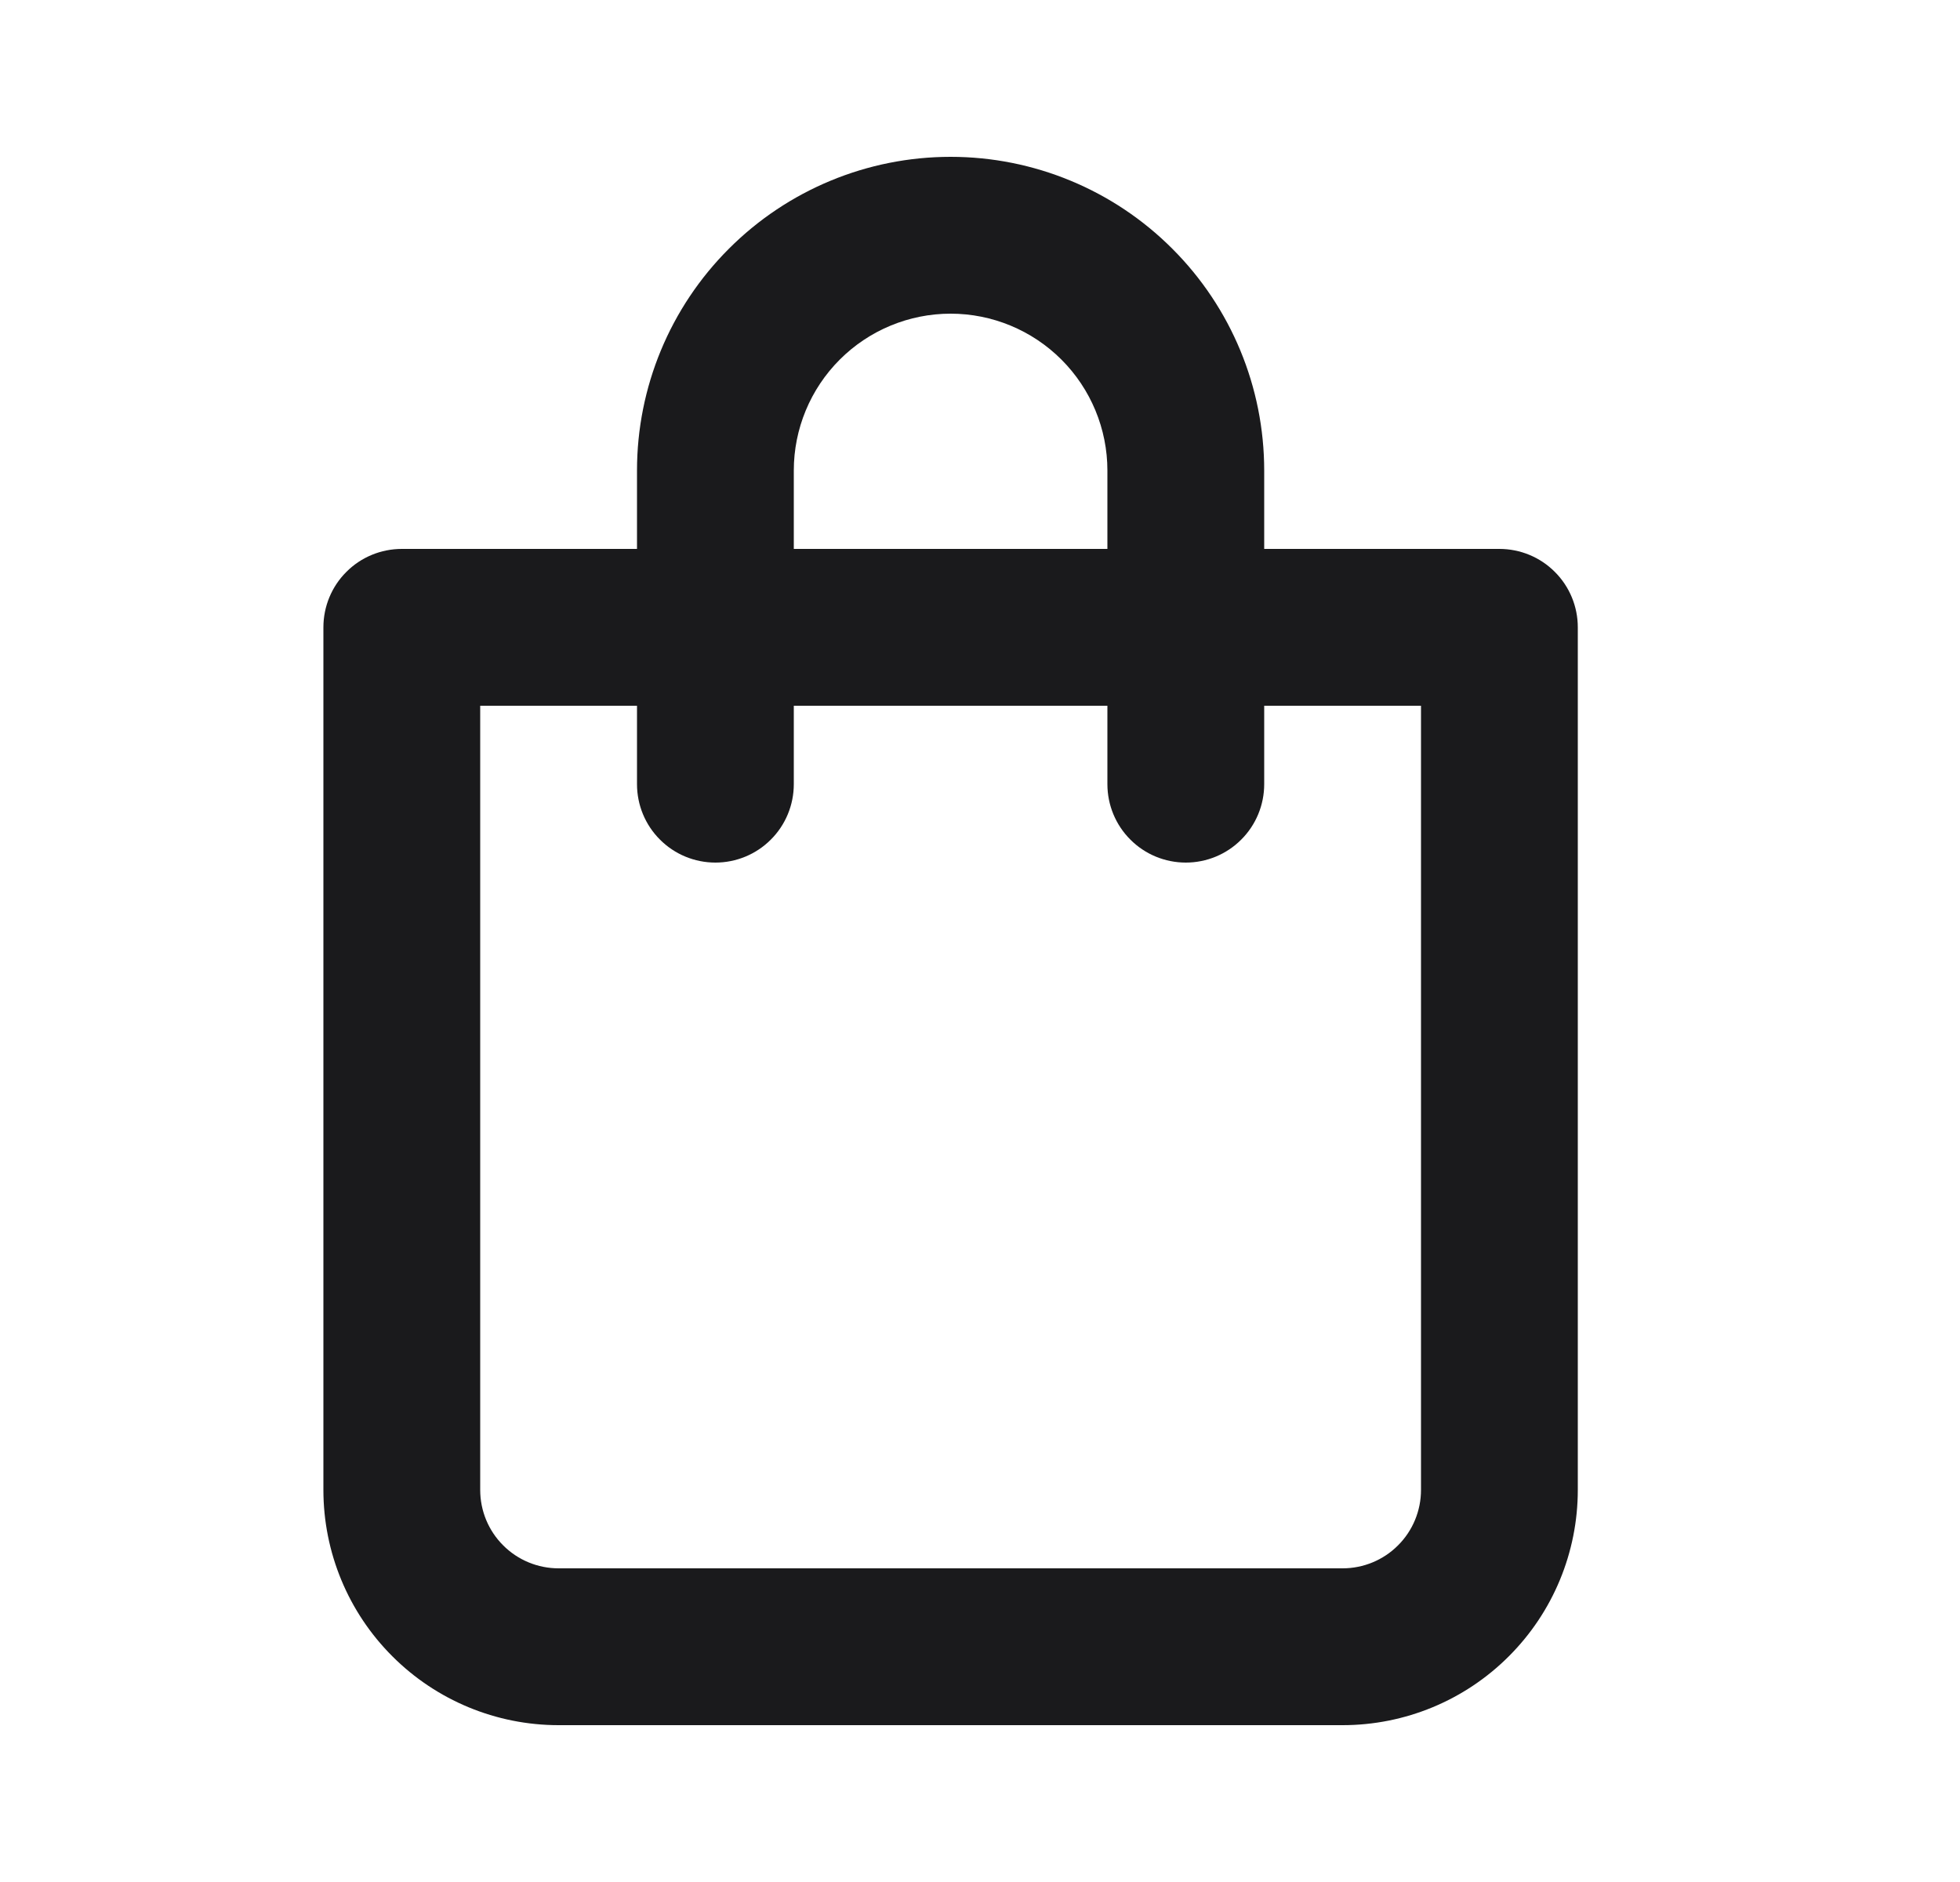 <svg width="25" height="24" viewBox="0 0 25 24" fill="none" xmlns="http://www.w3.org/2000/svg">
<path d="M19.125 7H16.125V6C16.125 4.939 15.704 3.922 14.953 3.172C14.203 2.421 13.186 2 12.125 2C11.064 2 10.047 2.421 9.297 3.172C8.546 3.922 8.125 4.939 8.125 6V7H5.125C4.86 7 4.605 7.105 4.418 7.293C4.23 7.48 4.125 7.735 4.125 8V19C4.125 19.796 4.441 20.559 5.004 21.121C5.566 21.684 6.329 22 7.125 22H17.125C17.921 22 18.684 21.684 19.246 21.121C19.809 20.559 20.125 19.796 20.125 19V8C20.125 7.735 20.02 7.48 19.832 7.293C19.645 7.105 19.39 7 19.125 7ZM10.125 6C10.125 5.47 10.336 4.961 10.711 4.586C11.086 4.211 11.595 4 12.125 4C12.655 4 13.164 4.211 13.539 4.586C13.914 4.961 14.125 5.47 14.125 6V7H10.125V6ZM18.125 19C18.125 19.265 18.02 19.52 17.832 19.707C17.645 19.895 17.39 20 17.125 20H7.125C6.86 20 6.605 19.895 6.418 19.707C6.23 19.52 6.125 19.265 6.125 19V9H8.125V10C8.125 10.265 8.23 10.52 8.418 10.707C8.605 10.895 8.86 11 9.125 11C9.39 11 9.645 10.895 9.832 10.707C10.02 10.52 10.125 10.265 10.125 10V9H14.125V10C14.125 10.265 14.23 10.52 14.418 10.707C14.605 10.895 14.86 11 15.125 11C15.39 11 15.645 10.895 15.832 10.707C16.02 10.52 16.125 10.265 16.125 10V9H18.125V19Z" fill="#1A1A1C"/>
</svg>
